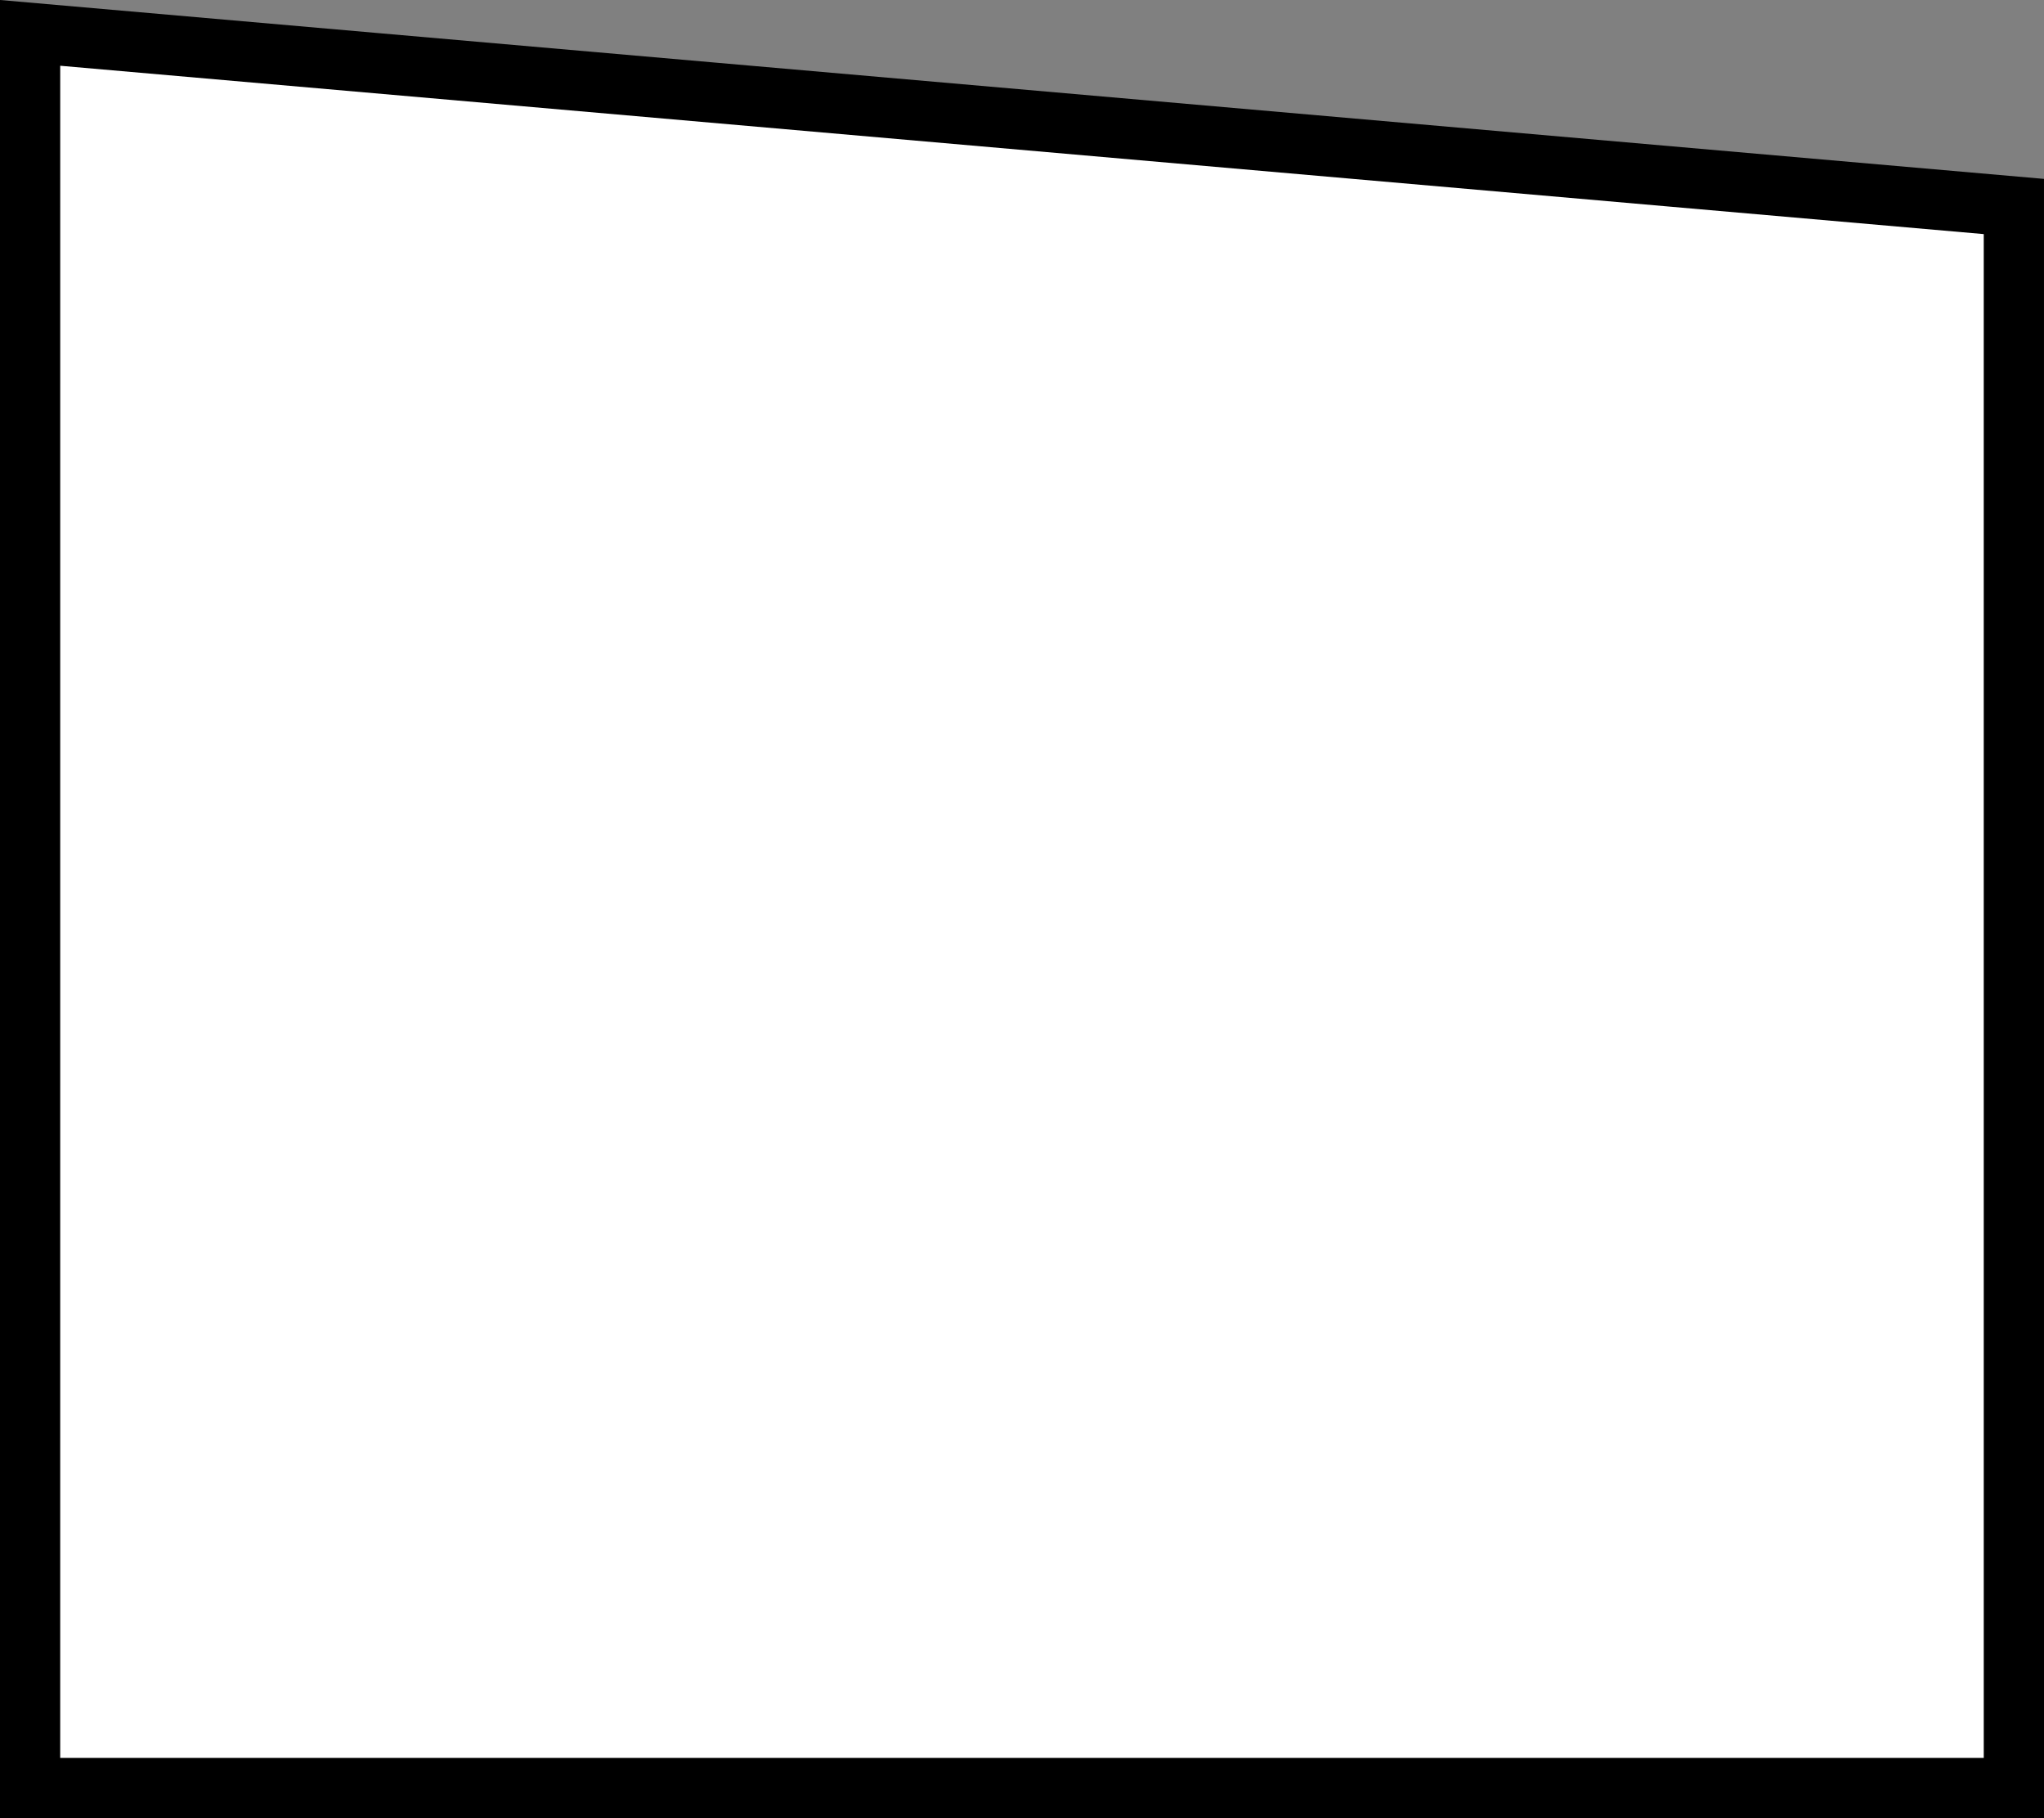 <?xml version="1.0" encoding="UTF-8"?> <svg xmlns="http://www.w3.org/2000/svg" width="280" height="249" viewBox="0 0 280 249" fill="none"><rect x="0" y="0" width="280" height="249" fill="#808080" stroke="none"/><path d="M4.121 244.873H275.874L275.872 28.28L4.123 4.502L4.121 244.873Z" fill="white" stroke="black" stroke-width="8.252"></path></svg> 